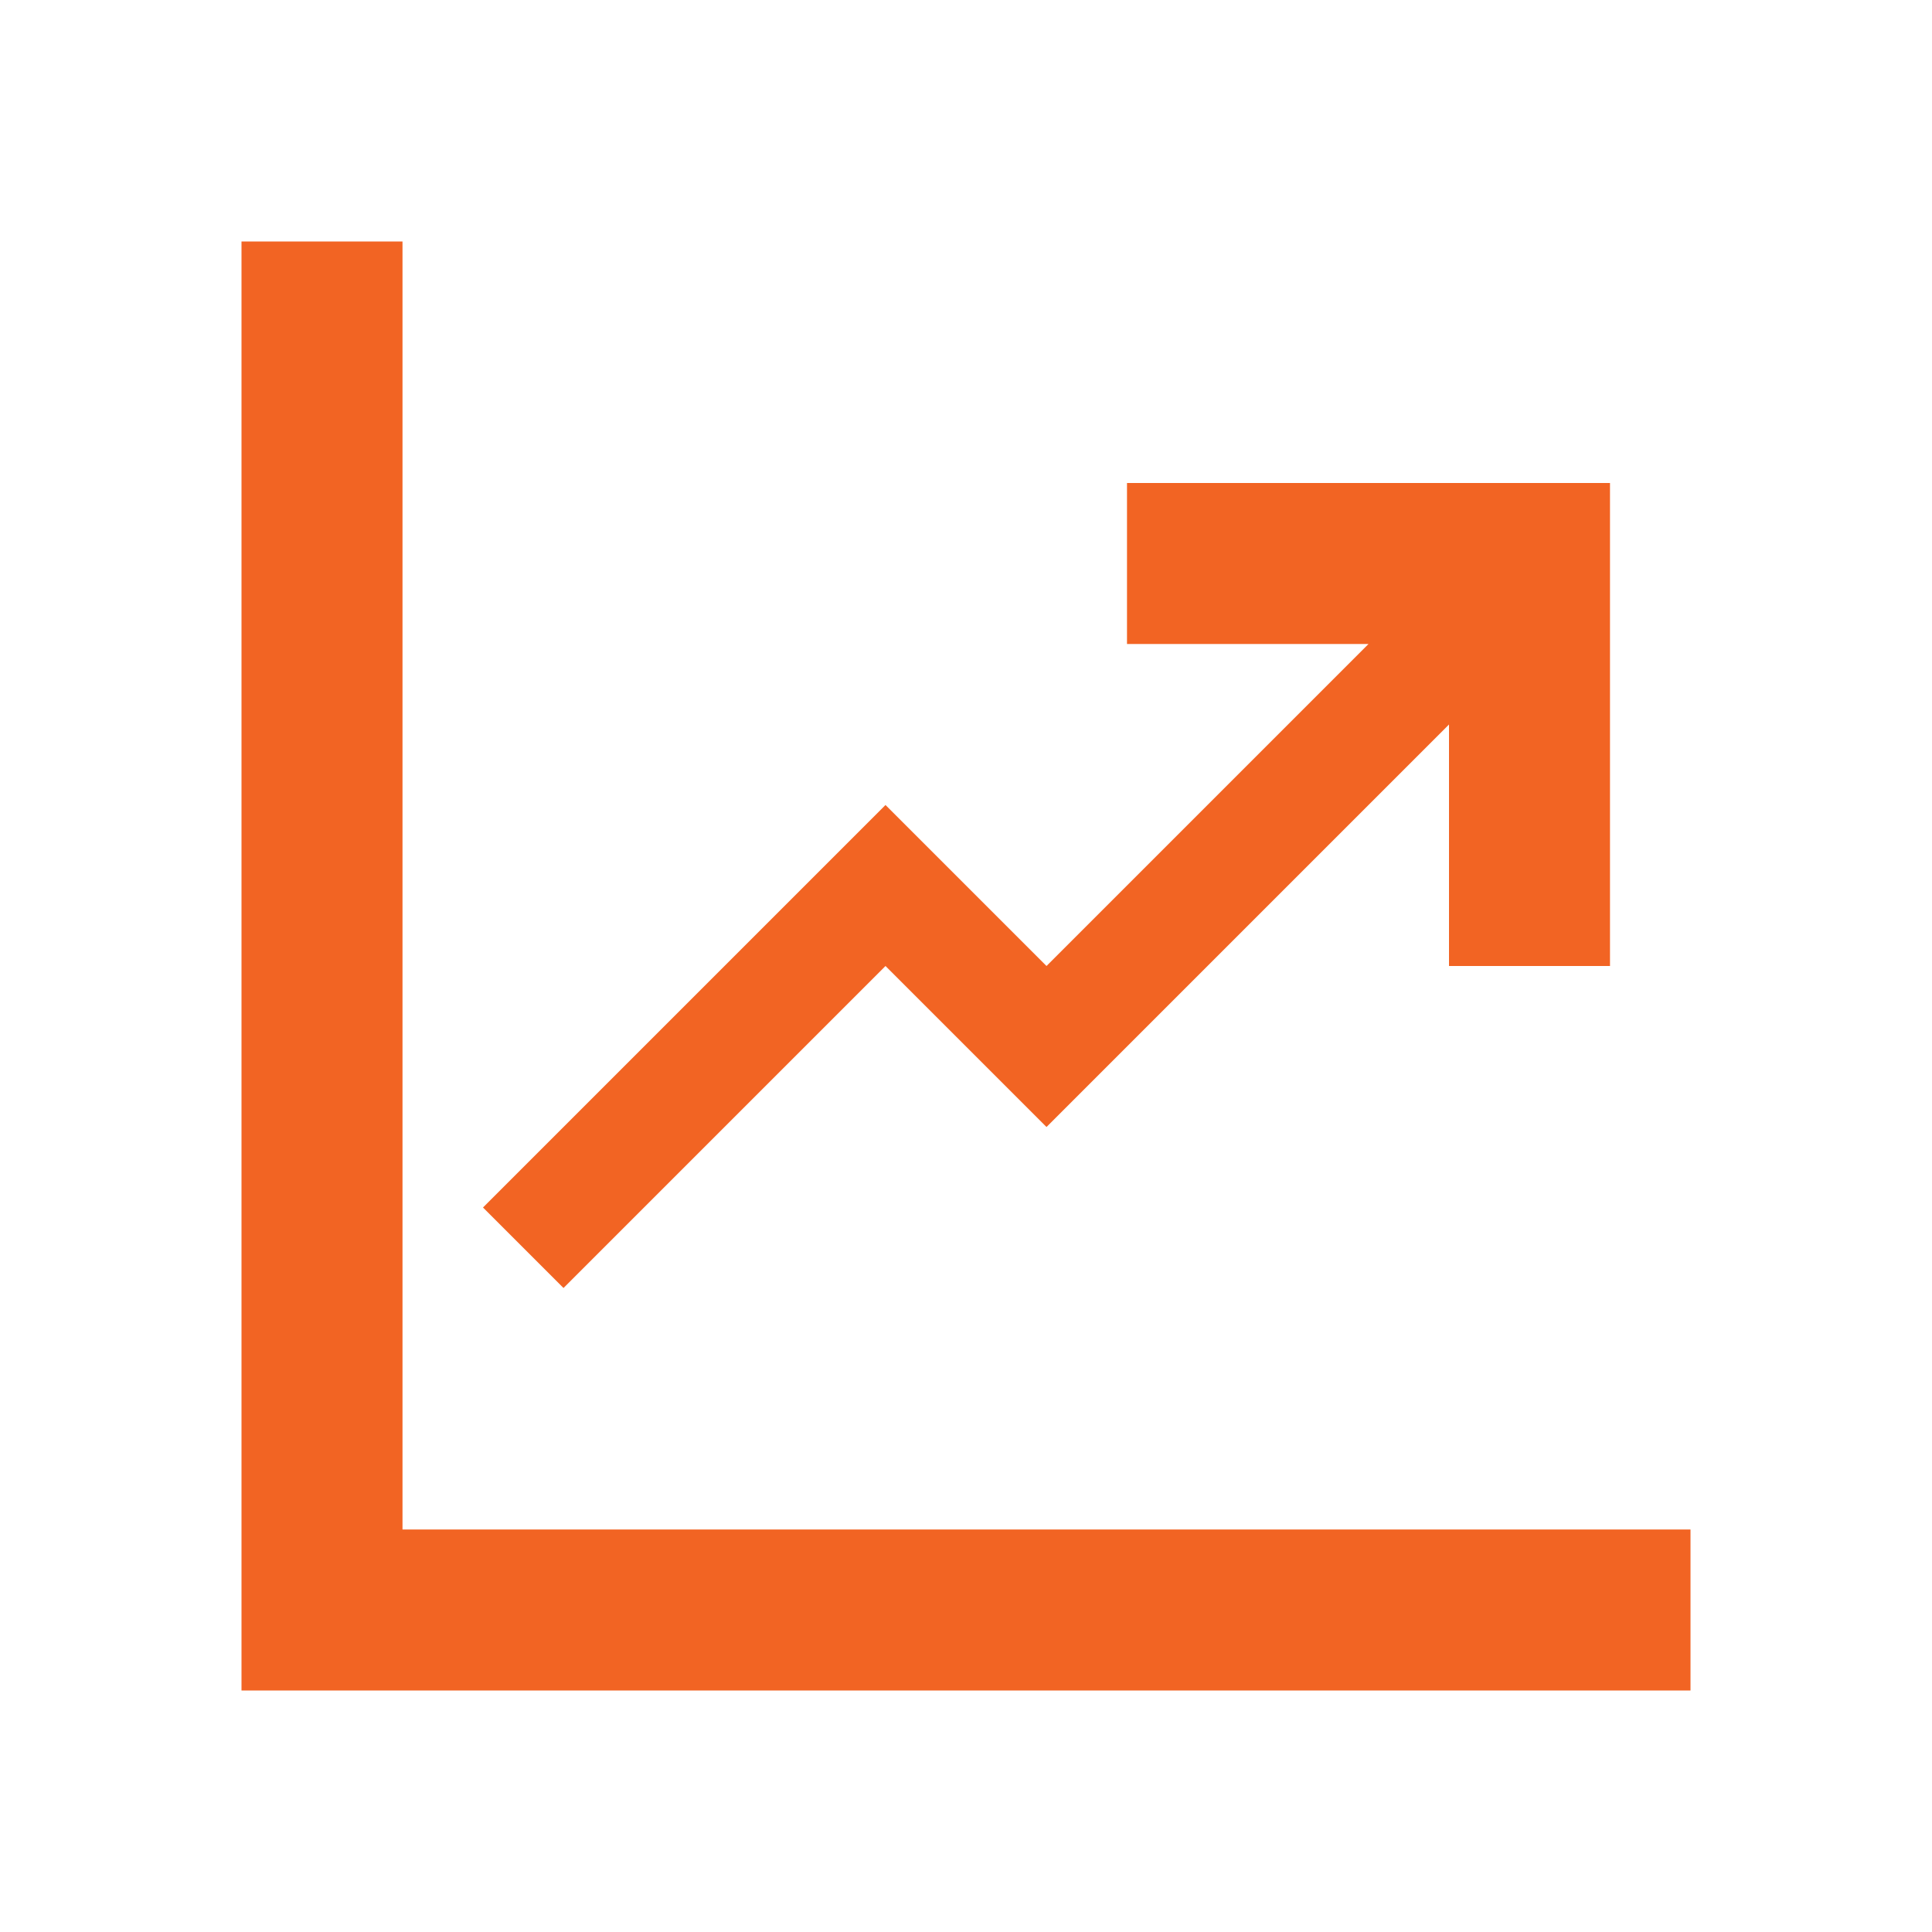 <svg width="24" height="24" viewBox="0 0 24 24" fill="none" xmlns="http://www.w3.org/2000/svg">
    <path d="M5 3H3V21H21V19H5V3Z" fill="#F26423"/>
    <path d="M7 16L11 12L13 14L18 9V12H20V6H14V8H17L13 12L11 10L6 15L7 16Z" fill="#F26423"/>
</svg>
